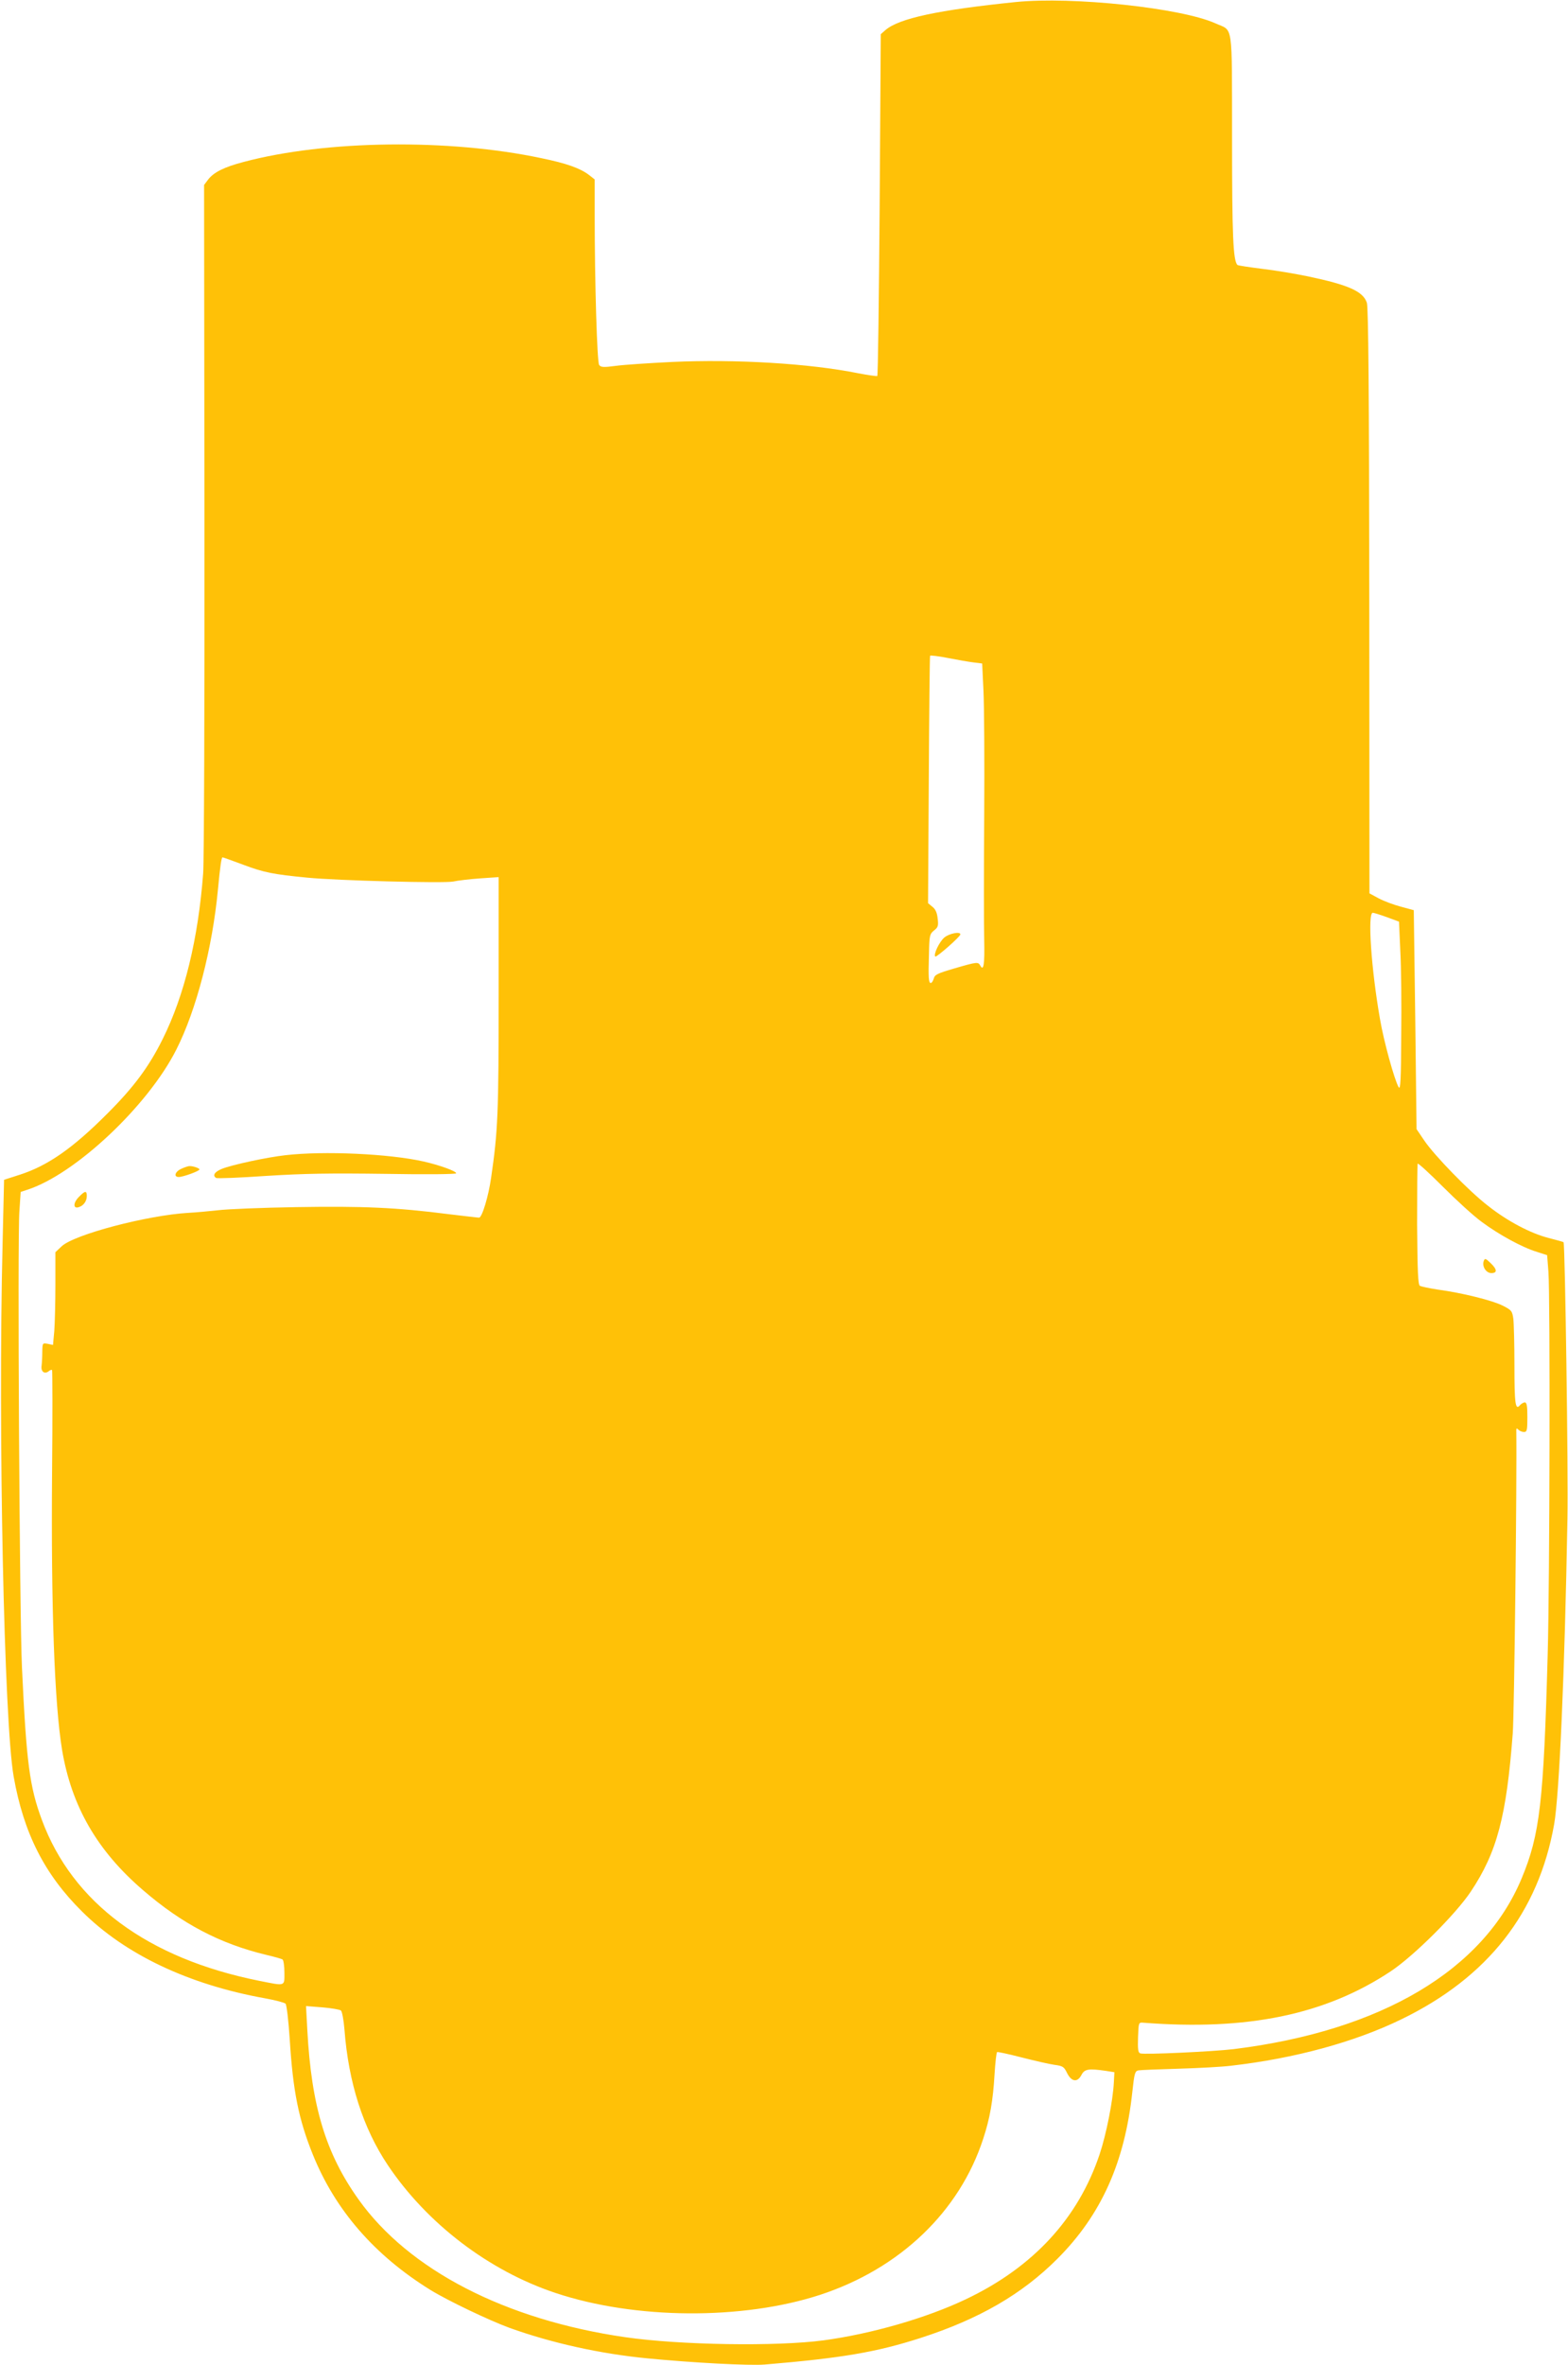 <?xml version="1.0" standalone="no"?>
<!DOCTYPE svg PUBLIC "-//W3C//DTD SVG 20010904//EN"
 "http://www.w3.org/TR/2001/REC-SVG-20010904/DTD/svg10.dtd">
<svg version="1.0" xmlns="http://www.w3.org/2000/svg"
 width="849pt" height="1280pt" viewBox="0 0 849 1280"
 preserveAspectRatio="xMidYMid meet">
<g transform="translate(0,1280) scale(0.1,-0.1)"
fill="#ffc107" stroke="none">
<path d="M5500 12789 c-419 -43 -632 -88 -706 -152 l-25 -22 -6 -923 c-4 -508
-9 -925 -13 -927 -4 -2 -51 5 -104 15 -263 53 -662 77 -1008 61 -123 -6 -259
-15 -303 -21 -67 -9 -82 -8 -91 5 -11 15 -24 446 -24 811 l0 193 -32 25 c-48
36 -121 62 -257 90 -500 106 -1165 98 -1610 -20 -108 -28 -165 -57 -195 -97
l-21 -28 2 -1802 c1 -1008 -2 -1856 -7 -1924 -27 -354 -101 -660 -220 -898
-73 -147 -154 -257 -296 -399 -189 -190 -325 -285 -478 -334 l-84 -27 -8 -345
c-25 -1013 8 -2592 60 -2885 54 -306 167 -529 370 -730 234 -233 578 -396 991
-470 55 -10 105 -23 111 -29 6 -6 16 -89 23 -196 17 -275 48 -431 125 -621
121 -300 334 -545 636 -732 94 -58 318 -165 430 -206 229 -82 489 -140 749
-165 236 -23 552 -40 632 -33 418 35 605 67 844 144 316 102 548 236 740 428
237 237 365 521 406 903 11 101 14 113 33 117 12 2 109 6 216 9 107 3 236 10
285 16 347 40 668 128 920 250 471 228 745 578 830 1057 28 160 57 812 72
1653 5 245 -13 1488 -21 1497 -2 2 -38 12 -81 23 -98 25 -223 91 -328 174
-104 80 -290 272 -345 353 l-42 62 -7 593 -8 592 -70 19 c-38 10 -92 30 -120
45 l-50 27 -1 1581 c-1 1140 -5 1591 -13 1615 -20 62 -99 97 -318 143 -67 14
-179 33 -249 41 -71 9 -131 18 -134 21 -23 24 -29 154 -29 685 -1 642 8 578
-91 623 -185 83 -772 146 -1080 115z m-229 -3574 l47 -6 7 -147 c4 -81 6 -388
4 -682 -2 -294 -2 -594 0 -666 3 -132 -3 -173 -21 -140 -12 21 -16 21 -140
-15 -92 -27 -107 -34 -112 -55 -4 -13 -11 -24 -16 -24 -12 0 -14 27 -10 160 2
97 4 105 27 124 22 17 25 25 20 65 -3 31 -12 51 -29 64 l-23 19 4 667 c2 366
5 669 7 672 2 3 45 -2 96 -12 51 -10 114 -21 139 -24z m-3954 -1095 c112 -42
161 -52 348 -70 164 -16 740 -31 789 -21 22 5 87 13 144 17 l102 7 0 -639 c0
-642 -4 -736 -41 -989 -14 -99 -49 -215 -65 -215 -7 0 -82 9 -166 19 -281 36
-464 44 -823 38 -187 -3 -378 -11 -425 -17 -47 -5 -119 -12 -160 -14 -222 -13
-618 -117 -686 -181 l-34 -32 0 -175 c0 -96 -3 -209 -6 -251 l-7 -76 -28 6
c-29 5 -29 5 -30 -43 0 -27 -2 -62 -4 -77 -4 -31 17 -46 39 -28 7 6 15 9 18 6
2 -3 3 -251 0 -552 -6 -734 13 -1252 54 -1503 51 -305 190 -547 440 -761 210
-181 416 -289 666 -349 43 -10 82 -21 88 -25 5 -3 10 -35 10 -71 0 -76 8 -73
-138 -44 -603 121 -1009 422 -1175 870 -67 180 -84 311 -108 825 -13 274 -25
2319 -14 2469 l7 105 36 12 c260 84 654 455 807 759 108 213 195 548 225 865
12 127 19 175 25 175 3 0 53 -18 112 -40z m6193 -284 l65 -24 7 -158 c5 -88 7
-294 5 -459 -1 -239 -4 -296 -14 -279 -23 40 -81 250 -101 369 -48 274 -68
575 -39 575 6 0 41 -11 77 -24z m513 -1649 c91 -68 219 -138 298 -162 l56 -18
7 -90 c10 -140 7 -1680 -4 -2072 -22 -797 -42 -974 -141 -1211 -207 -497 -760
-825 -1559 -924 -107 -13 -487 -31 -506 -23 -12 4 -14 23 -12 87 3 80 3 81 28
79 564 -44 986 43 1340 278 125 83 352 309 434 432 142 213 193 407 227 857 8
103 23 1376 19 1640 0 11 3 11 12 2 7 -7 20 -12 30 -12 16 0 18 10 18 80 0 61
-3 80 -14 80 -7 0 -19 -7 -26 -15 -25 -30 -30 7 -30 216 0 113 -3 227 -6 252
-6 42 -10 47 -58 71 -55 28 -219 69 -353 87 -45 7 -87 16 -95 20 -10 7 -13 74
-15 331 0 178 1 326 3 330 3 4 64 -52 137 -125 73 -73 167 -159 210 -190z
m-6177 -4268 c6 -5 15 -51 19 -102 22 -289 101 -535 235 -735 212 -316 547
-572 909 -692 429 -143 1011 -147 1431 -10 433 142 756 451 884 846 36 109 53
207 61 347 4 64 10 119 14 121 3 2 63 -11 133 -29 70 -18 149 -36 177 -40 45
-6 52 -10 68 -43 24 -49 56 -54 78 -13 17 34 39 37 135 23 l44 -7 -3 -55 c-5
-100 -41 -281 -77 -389 -116 -347 -360 -612 -725 -785 -212 -101 -510 -187
-769 -222 -254 -34 -778 -26 -1075 17 -649 94 -1172 364 -1444 746 -177 248
-255 505 -277 917 l-7 129 89 -7 c49 -4 94 -12 100 -17z"/>
<path d="M5113 7726 c-27 -23 -60 -92 -49 -103 6 -6 136 108 136 120 0 17 -61
5 -87 -17z"/>
<path d="M1546 6548 c-100 -11 -290 -52 -345 -74 -39 -16 -52 -36 -31 -49 6
-4 128 1 273 11 208 13 341 15 645 11 221 -4 382 -2 382 3 0 12 -89 44 -177
64 -186 42 -540 58 -747 34z"/>
<path d="M983 6475 c-35 -15 -45 -45 -15 -45 23 0 112 32 112 41 0 7 -36 19
-55 18 -5 0 -25 -6 -42 -14z"/>
<path d="M426 6321 c-31 -32 -30 -65 1 -54 26 8 43 33 43 60 0 31 -10 29 -44
-6z"/>
<path d="M8034 5976 c-11 -29 12 -66 41 -66 33 0 32 20 -5 55 -26 25 -30 26
-36 11z"/>
</g>
</svg>

